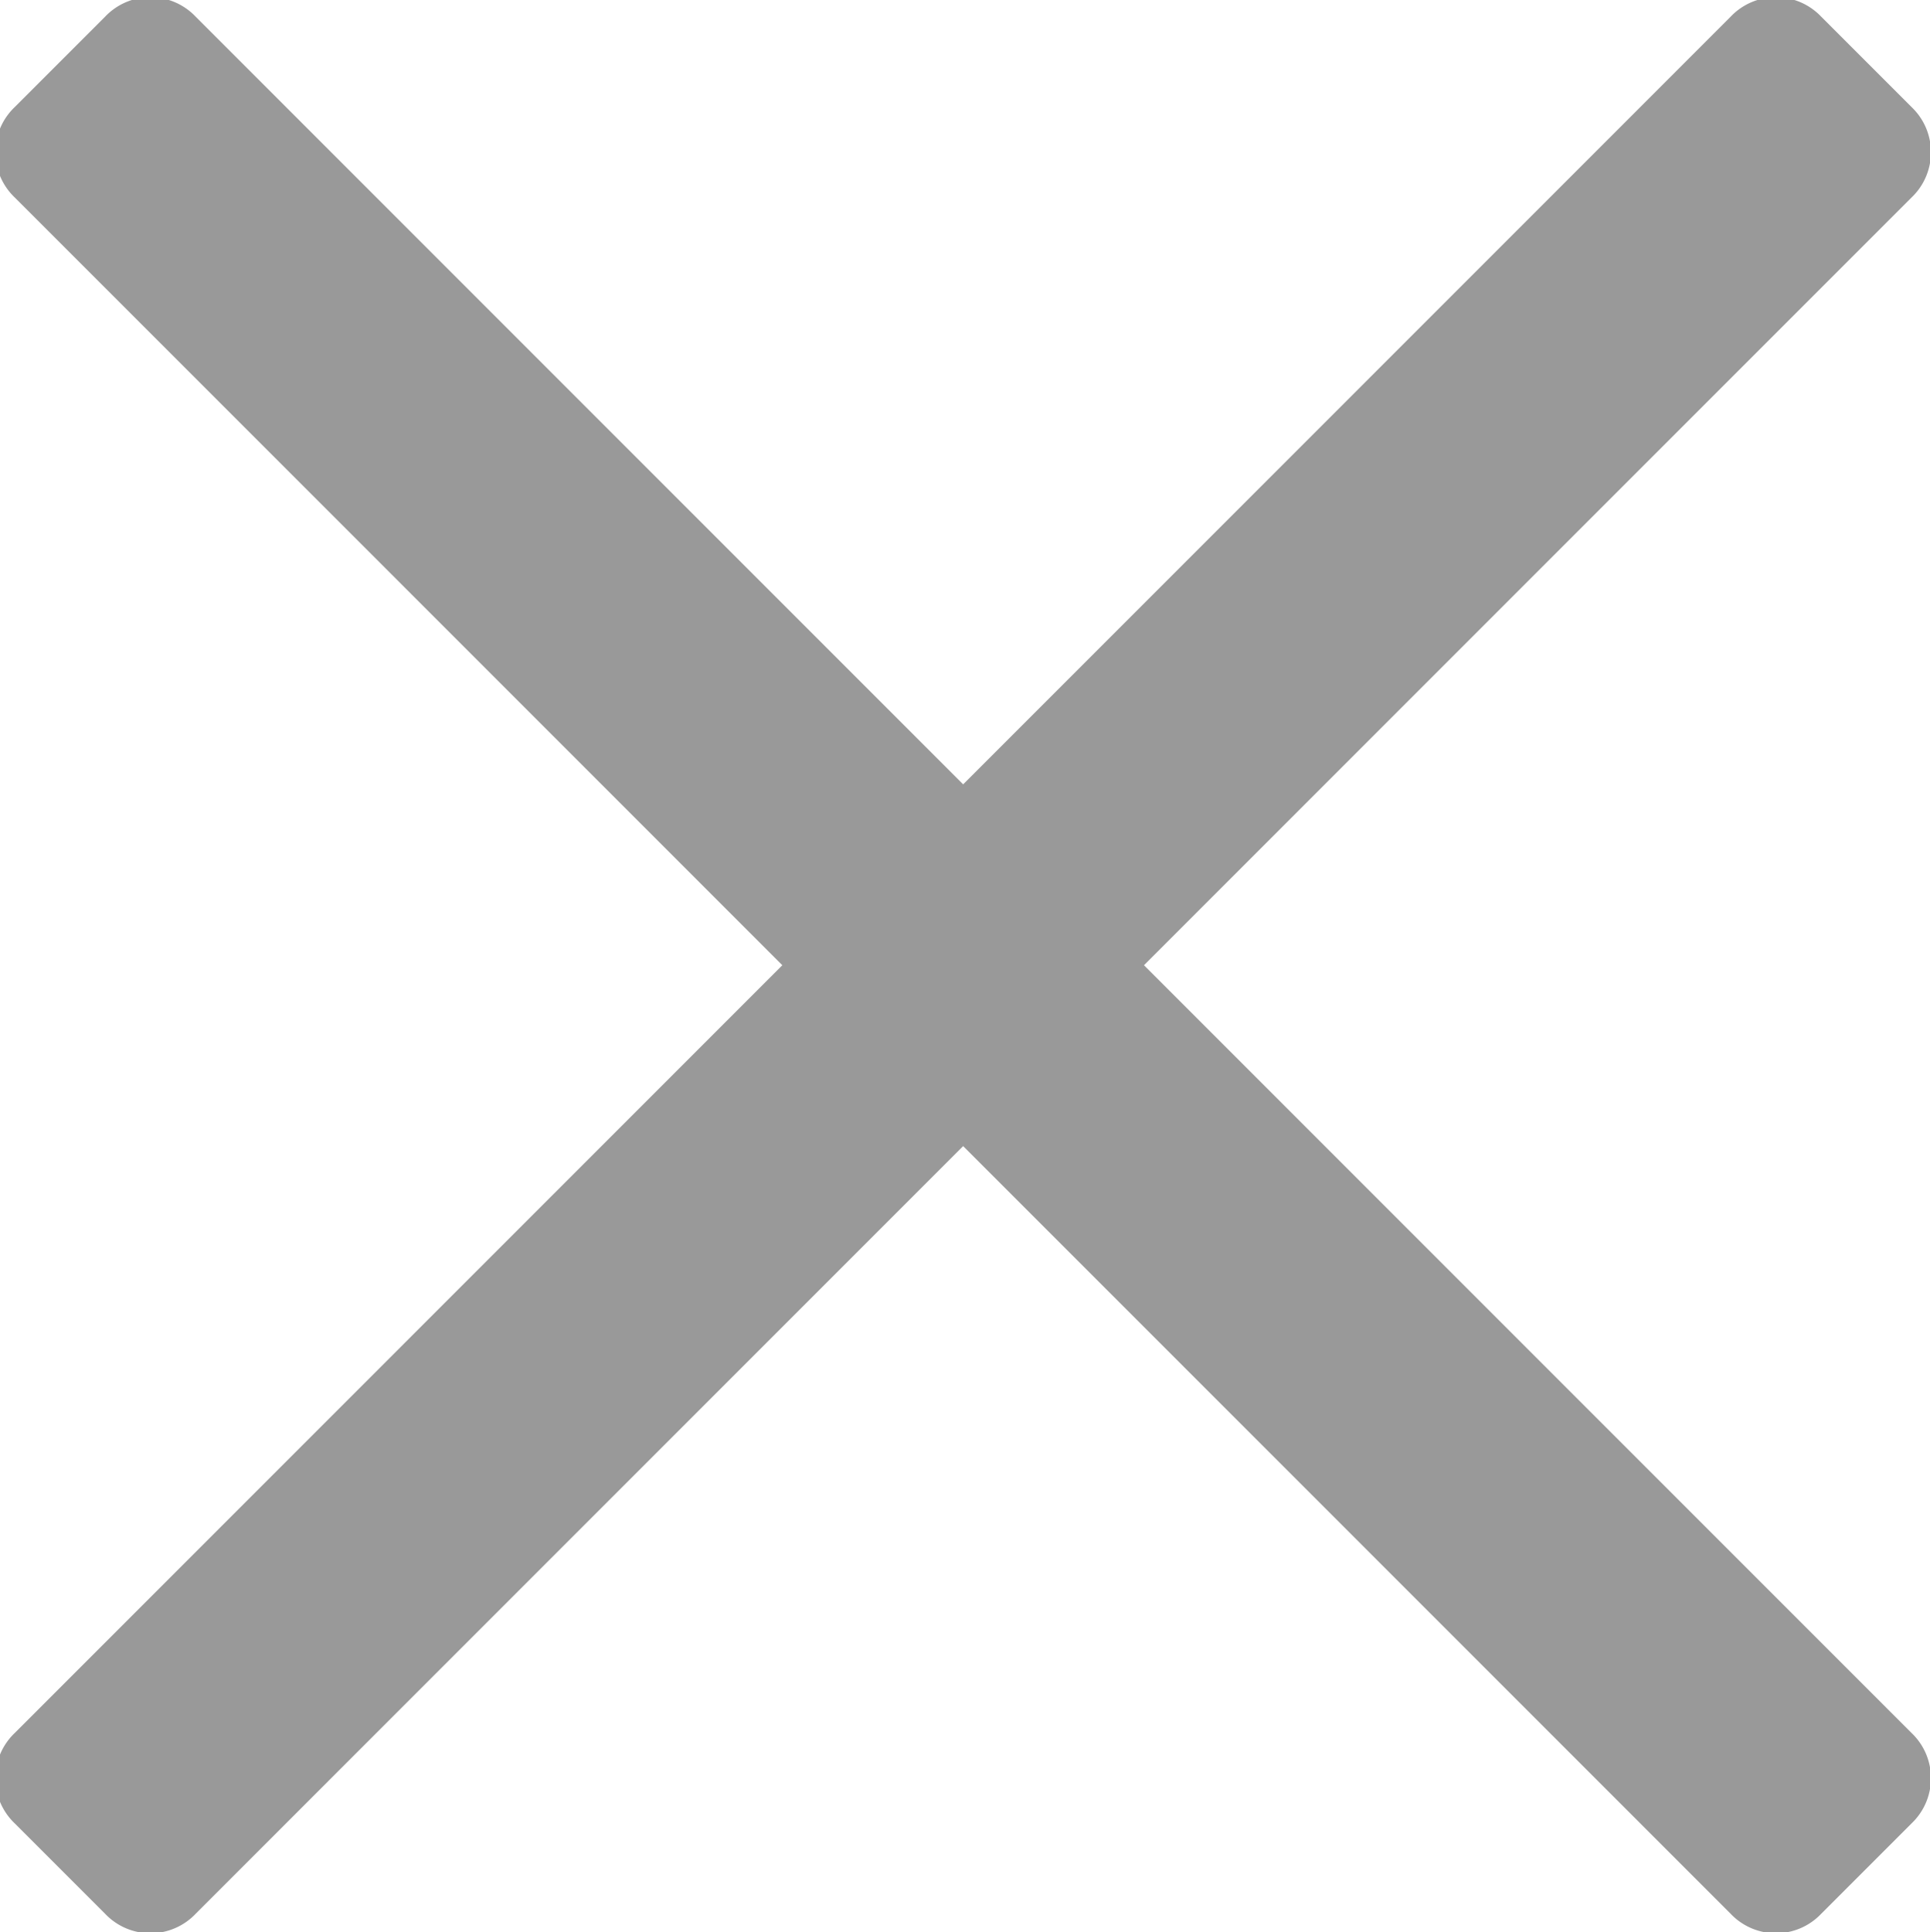 <svg xmlns="http://www.w3.org/2000/svg" width="10.46" height="10.47" viewBox="0 0 10.46 10.47">
  <defs>
    <style>
      .cls-1 {
        fill: #999;
        fill-rule: evenodd;
      }
    </style>
  </defs>
  <path id="cloasaltimg1" class="cls-1" d="M1296.54,8978.34l-4.16-4.16-4.16,4.16a0.338,0.338,0,0,1-.49,0l-0.49-.49a0.338,0.338,0,0,1,0-.49l4.16-4.16-4.16-4.16a0.338,0.338,0,0,1,0-.49l0.49-.49a0.338,0.338,0,0,1,.49,0l4.16,4.16,4.16-4.16a0.338,0.338,0,0,1,.49,0l0.49,0.49a0.338,0.338,0,0,1,0,.49l-4.16,4.16,4.16,4.16a0.338,0.338,0,0,1,0,.49l-0.49.49a0.338,0.338,0,0,1-.49,0h0Z" transform="translate(-1287.16 -8967.97)"/>
</svg>
